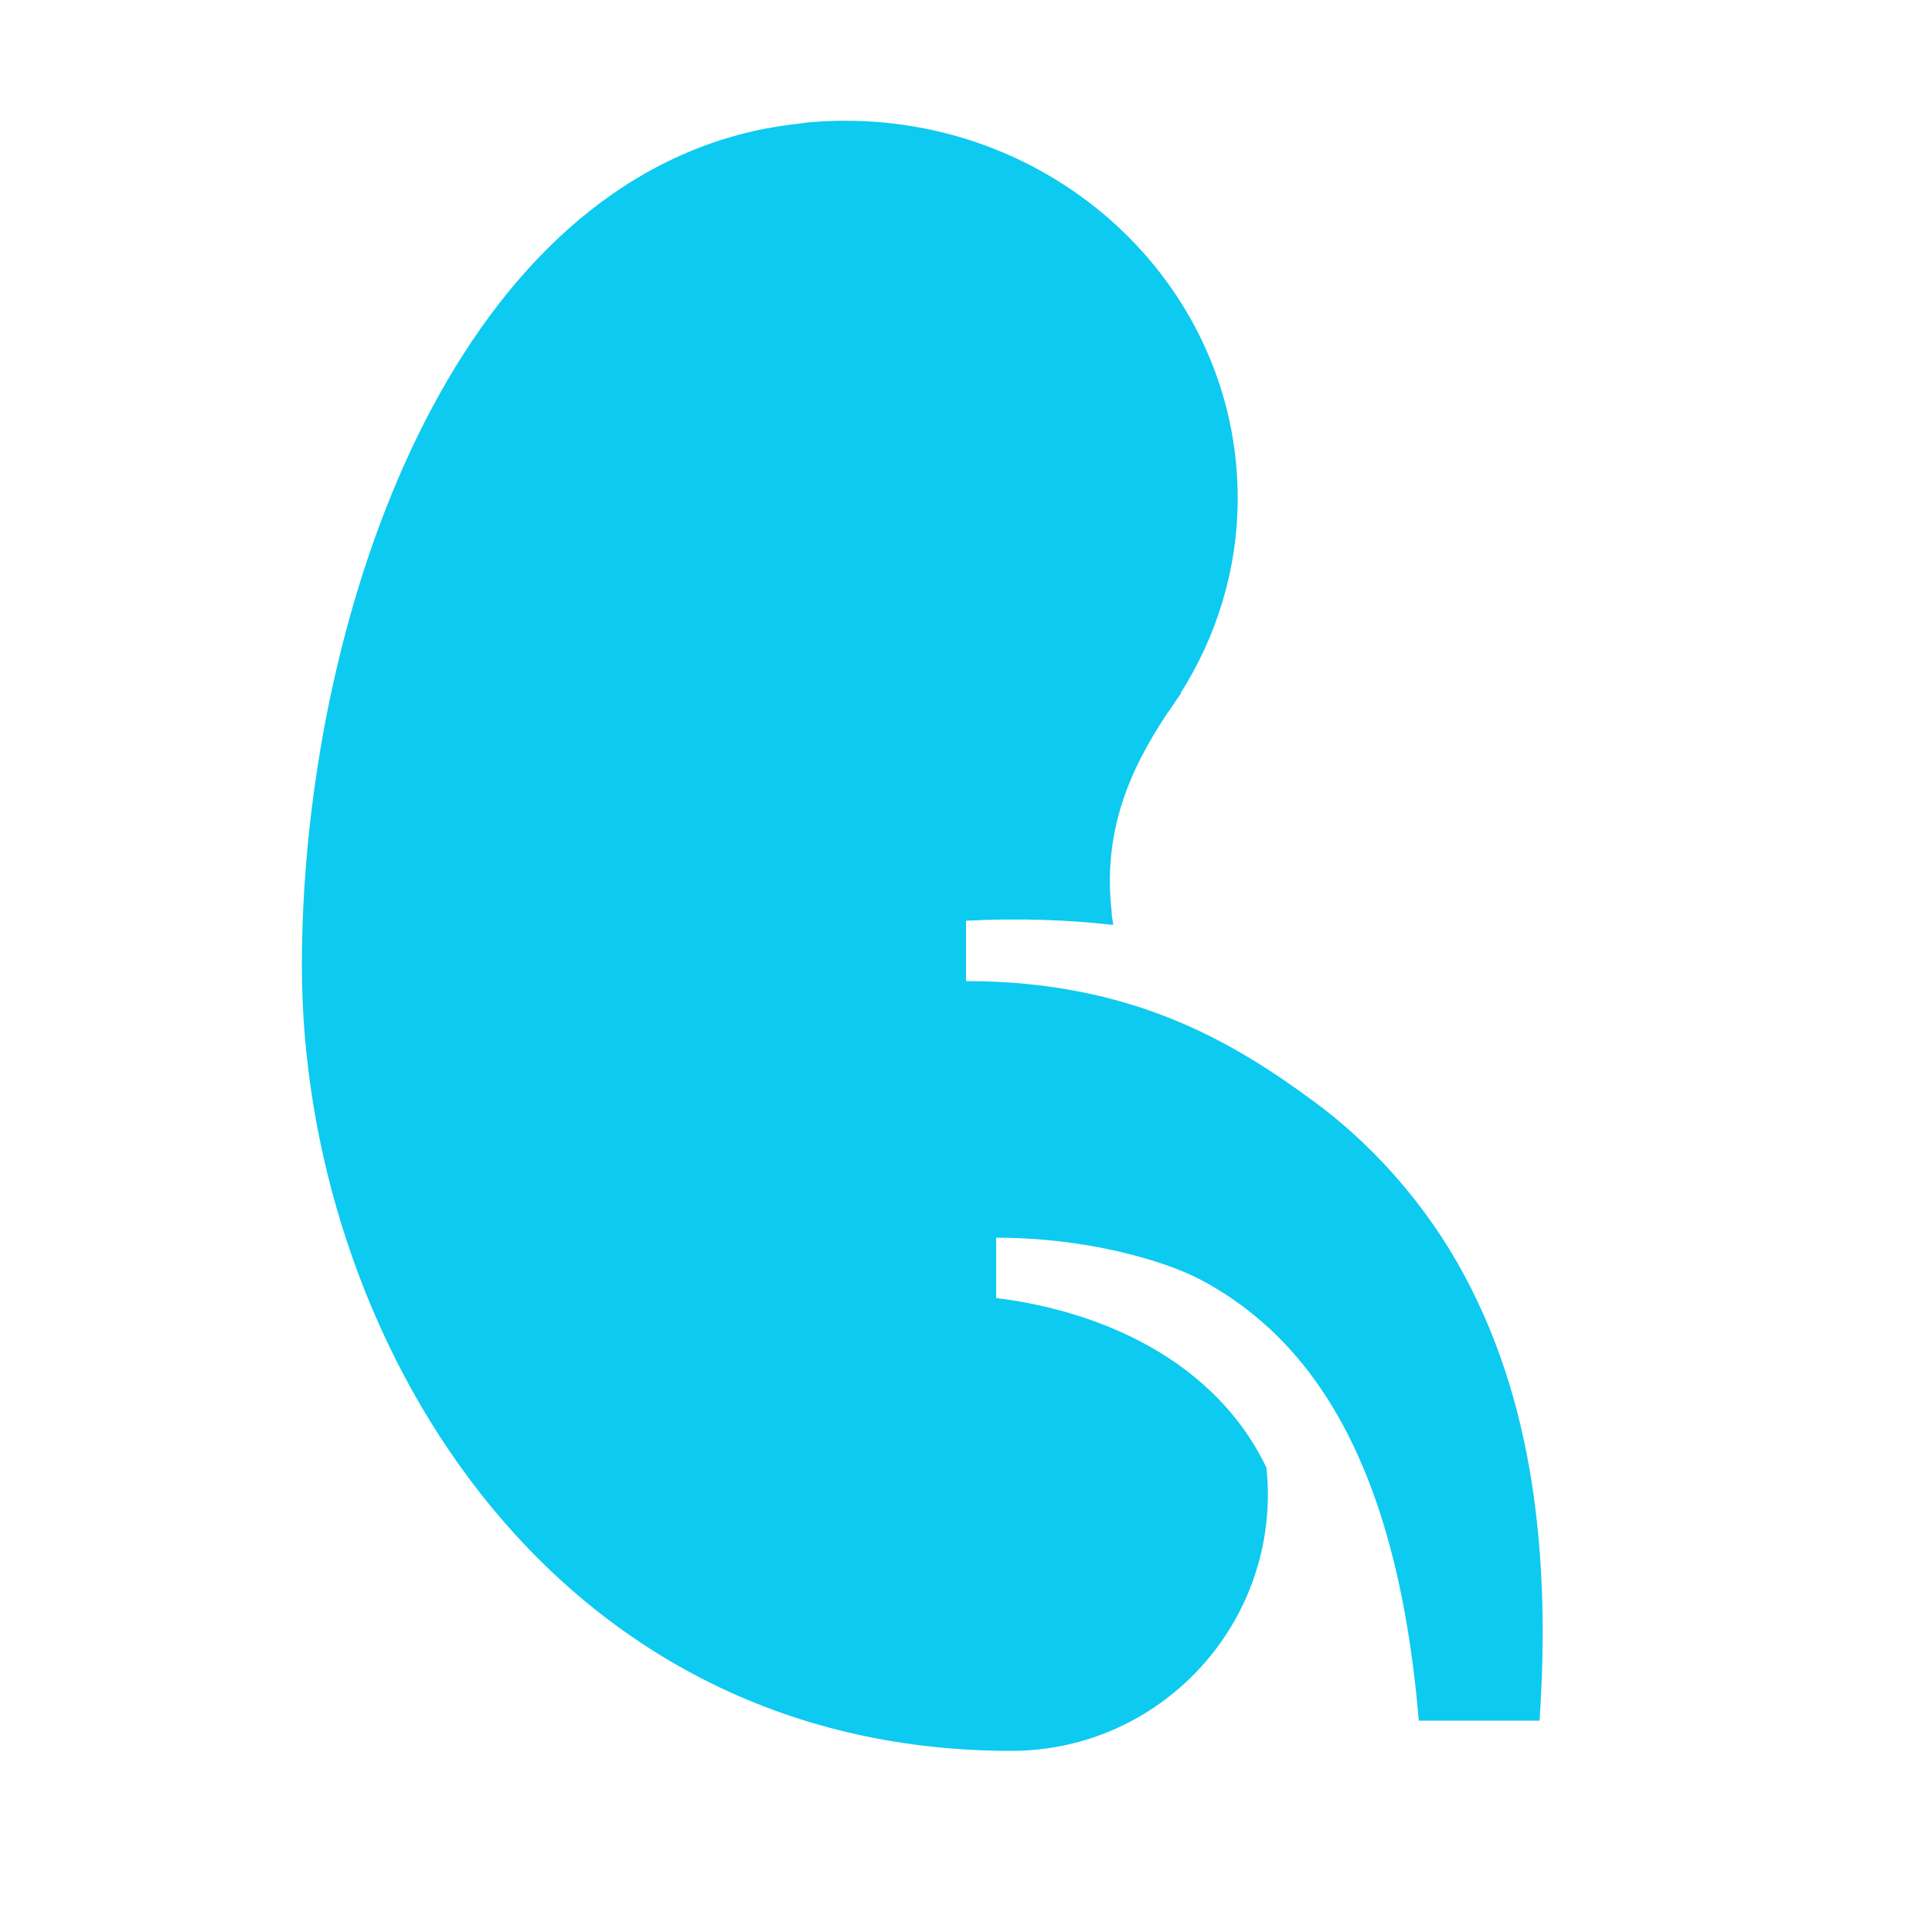 ﻿<?xml version="1.0" encoding="utf-8"?>
<svg xmlns="http://www.w3.org/2000/svg" viewBox="0 0 64 64" width="512" height="512">
  <path d="M50.855,49.92c-0.305-2.402-0.928-4.877-2.121-7.238c-1.177-2.357-2.982-4.551-5.194-6.183C40.868,34.526,37.5,32.5,32,32.5c0,0,0-1,0-2c1.77-0.09,3.39-0.03,4.88,0.14c-0.02-0.13-0.04-0.26-0.06-0.39c0,0,0.01,0,0.01-0.01c-0.32-2.69,0.6-4.75,1.83-6.6c0.09-0.12,0.18-0.25,0.26-0.38c0.07-0.1,0.14-0.2,0.21-0.3h-0.02C40.3,21.08,41,18.87,41,16.5C41,9.6,35.18,4,28,4c-0.44,0-0.86,0.02-1.28,0.06c-0.07,0.01-0.13,0.02-0.2,0.03c-0.37,0.04-0.73,0.09-1.09,0.16c-0.04,0-0.09,0.01-0.13,0.02c-0.39,0.08-0.76,0.17-1.13,0.28c-0.02,0.01-0.04,0.02-0.07,0.02C14.35,7.51,10,21.33,10,32c0,12,8,26,23.5,26c4.69,0,8.5-3.81,8.5-8.5c0-0.3-0.02-0.6-0.05-0.89c-1.9-3.92-6.12-5.27-8.95-5.61c0,0,0-1,0-2c3,0,5.527,0.751,6.724,1.367c1.498,0.783,2.791,1.901,3.84,3.361c1.051,1.454,1.839,3.235,2.386,5.163C46.5,52.821,46.821,54.89,47,57h4C51.153,54.69,51.158,52.33,50.855,49.92z" fill="#0DCAF0" />
</svg>